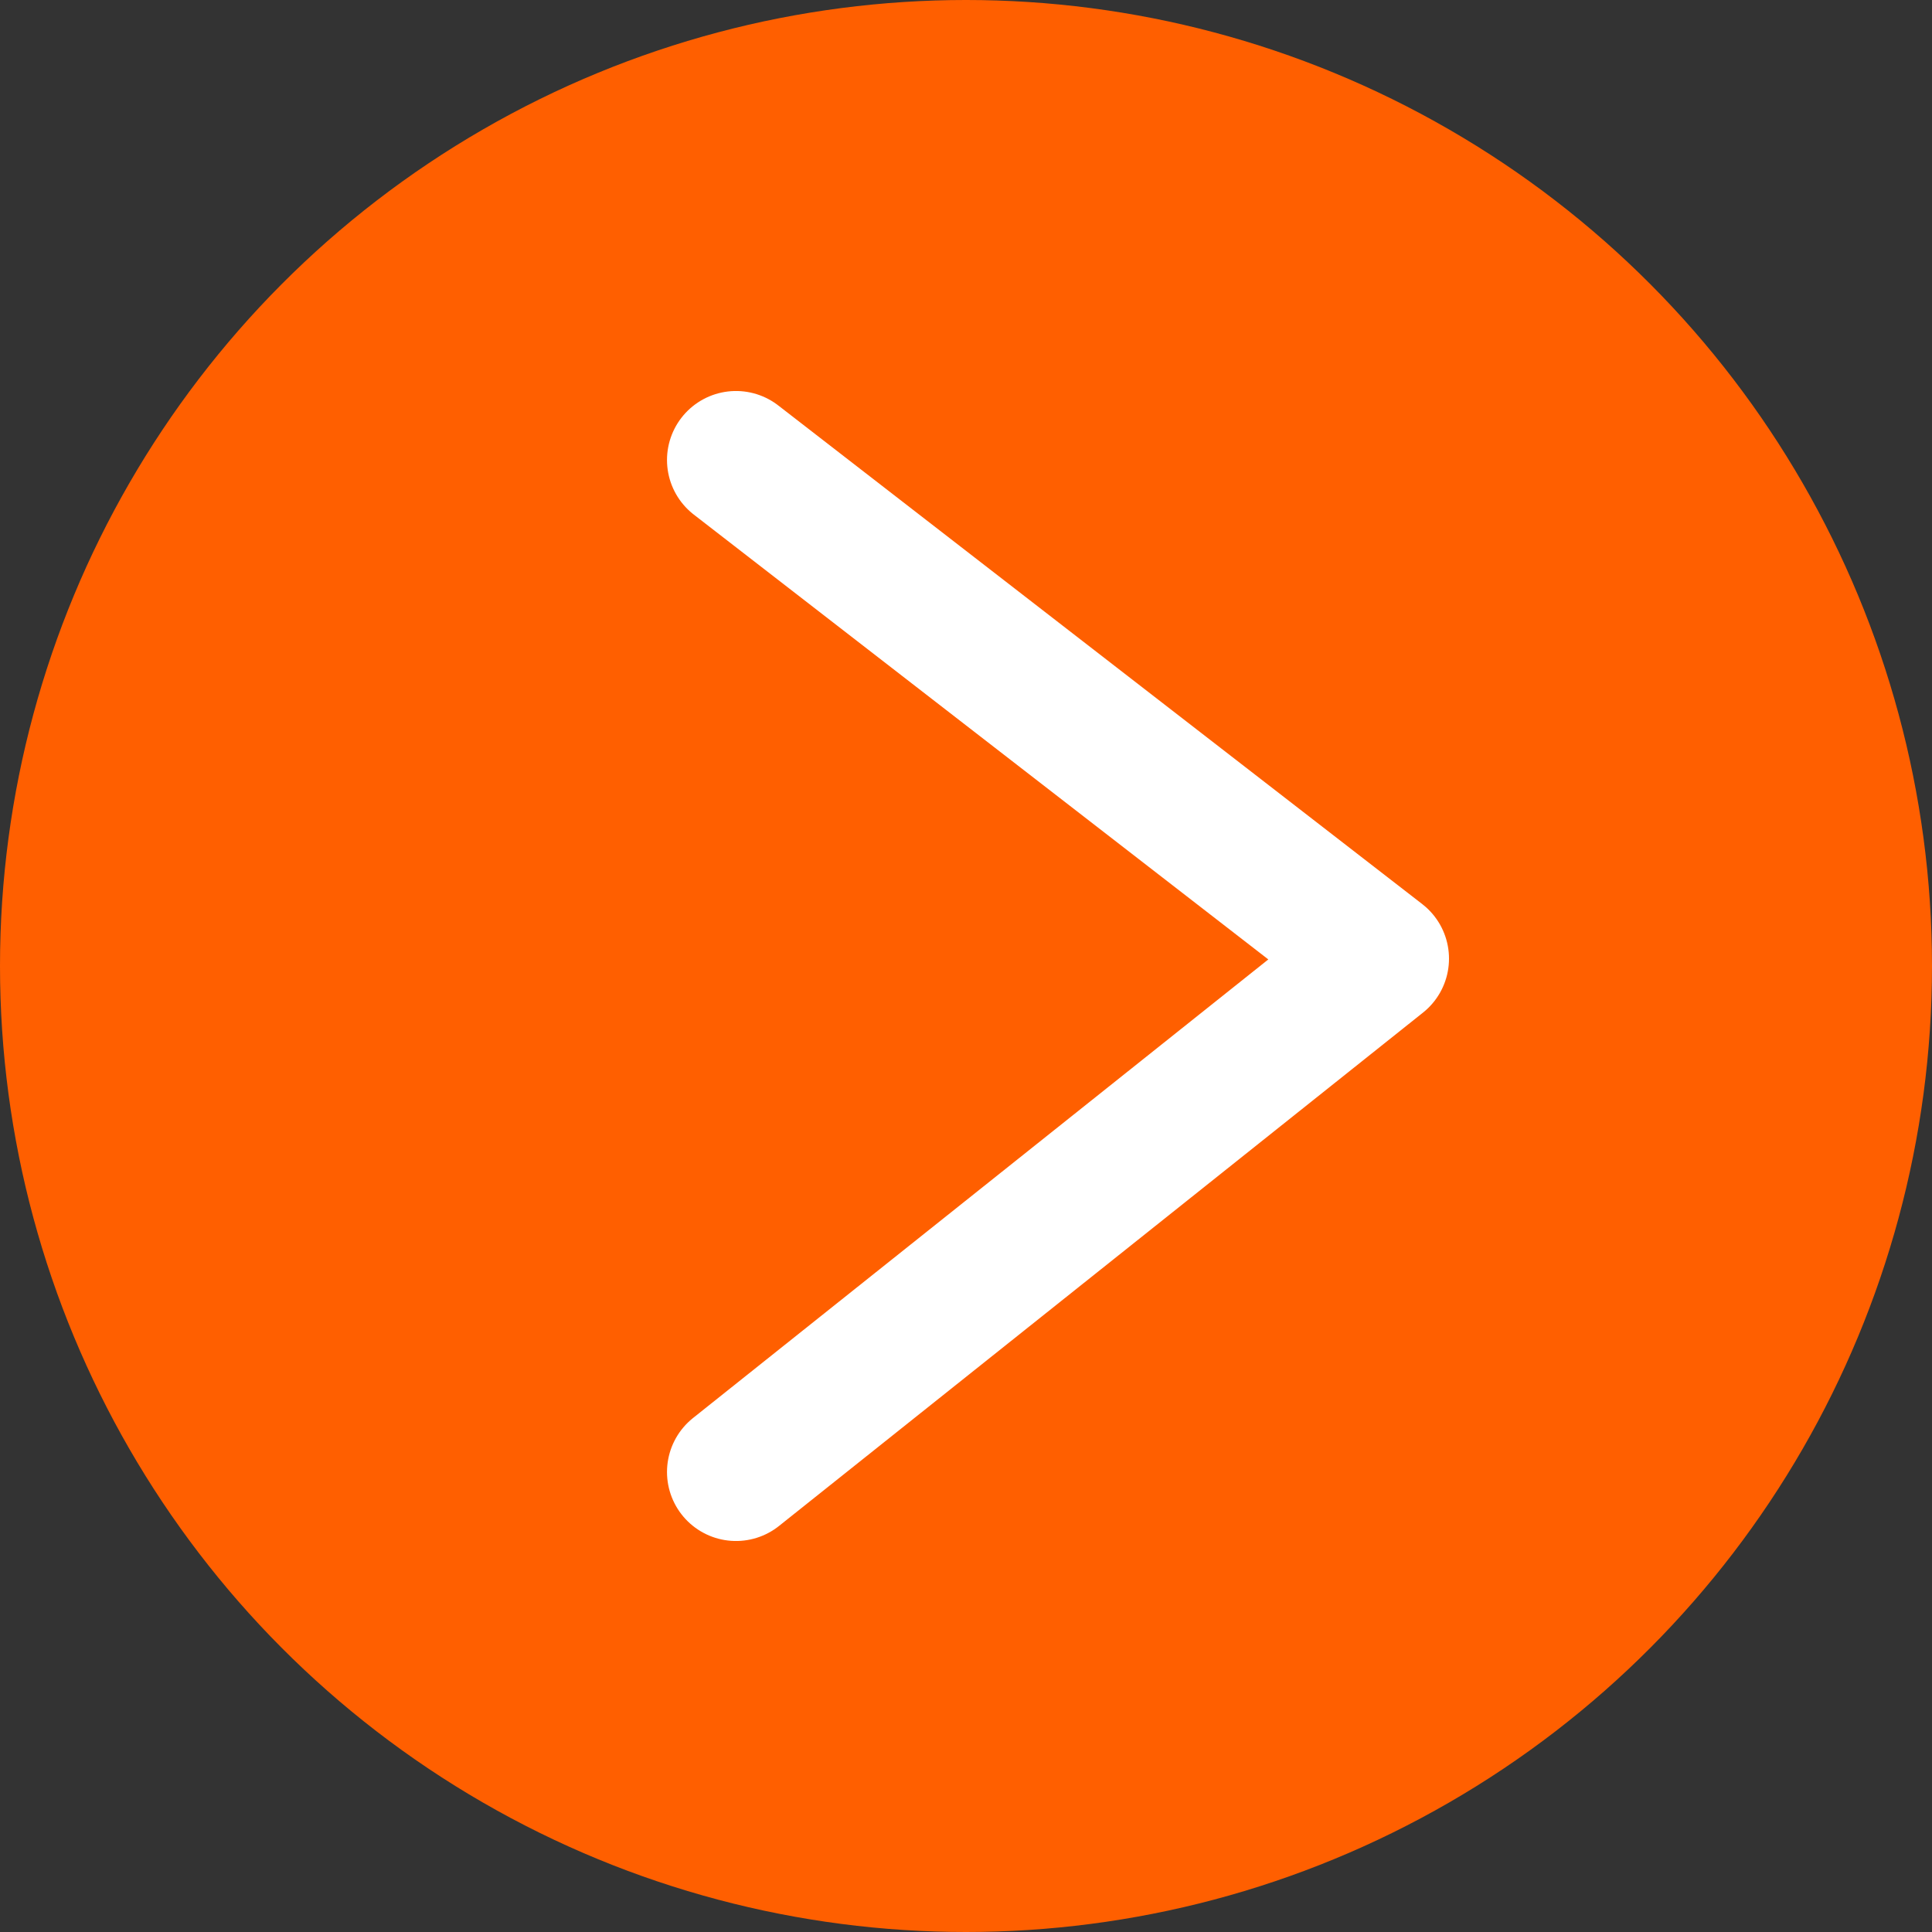 <svg width="21" height="21" viewBox="0 0 21 21" fill="none" xmlns="http://www.w3.org/2000/svg">
<rect x="0" y="0" width="21" height="21" fill="#333333" stroke="none"/>
<circle cx="10.5" cy="10.5" r="10.5" fill="#FF5F00"/>
<path d="M8 5L15 10.42L8 16" stroke="white" stroke-width="1.5" stroke-linecap="round" stroke-linejoin="round"/>
</svg>
